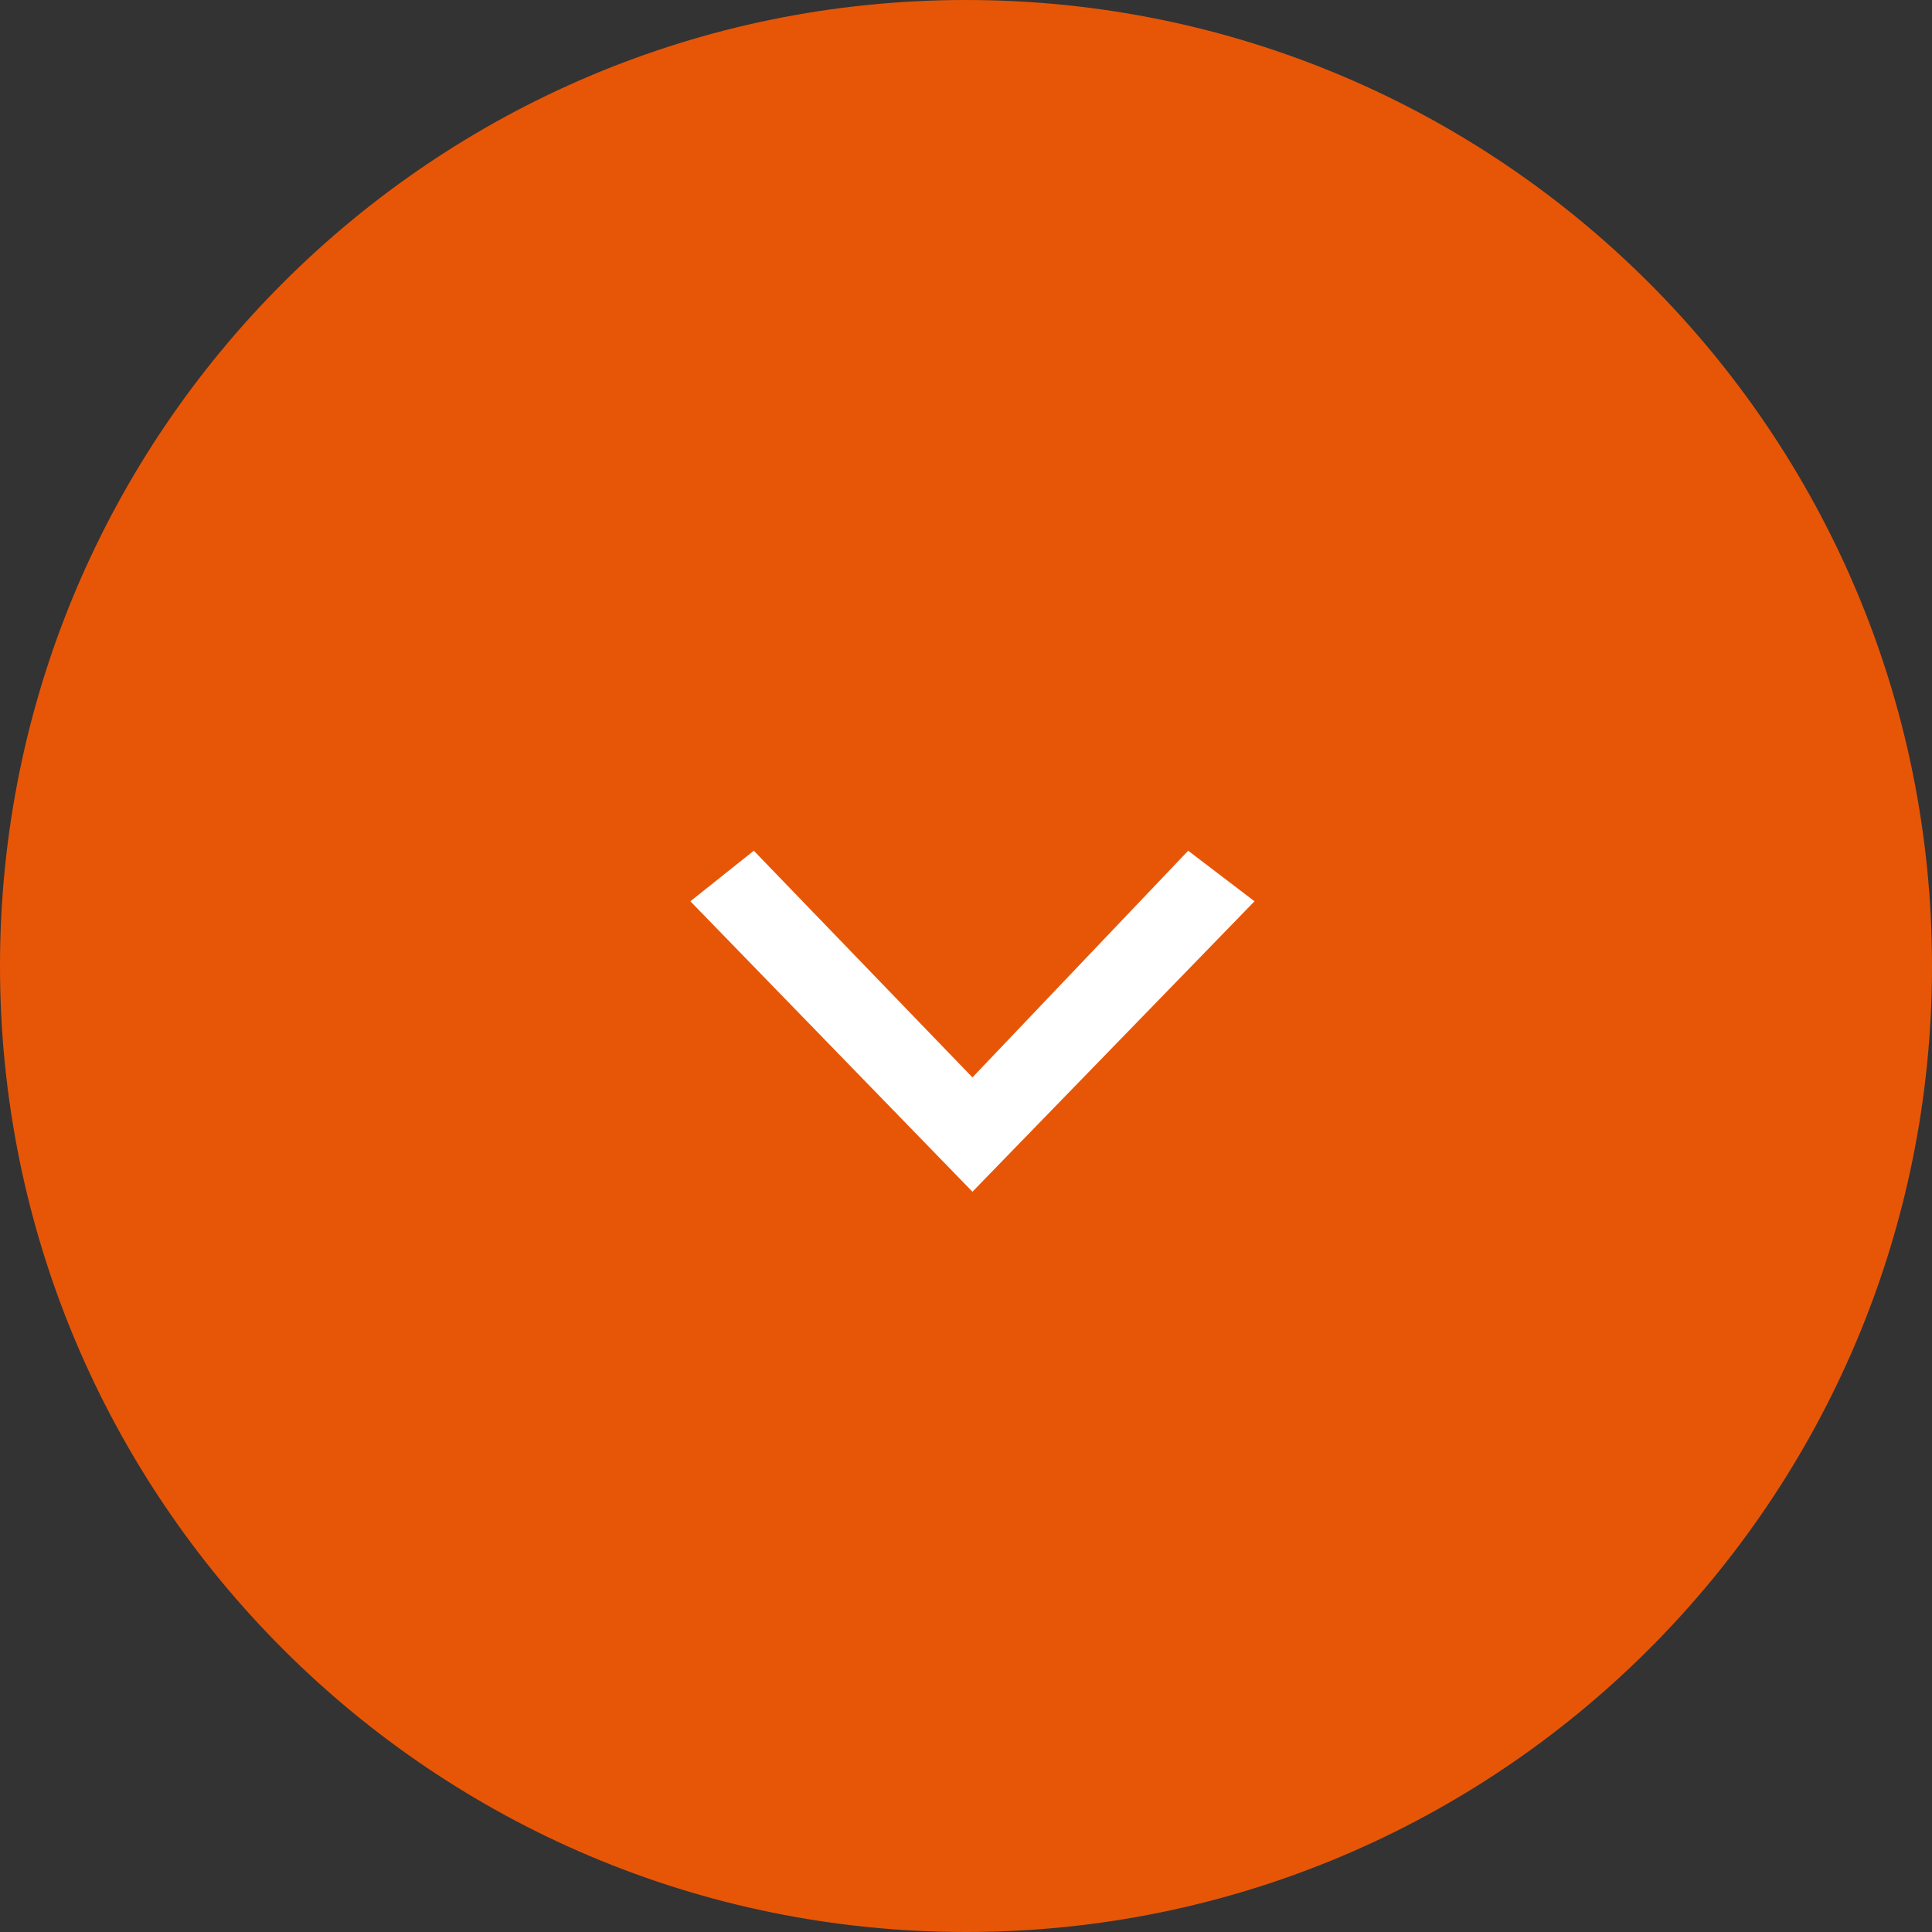 <svg height="60" viewBox="0 0 60 60" width="60" xmlns="http://www.w3.org/2000/svg"><rect x="0" y="0" width="60" height="60" fill="#333333" stroke="none"/><path d="m30 60c16.57 0 30-13.43 30-30s-13.43-30-30-30-30 13.43-30 30 13.43 30 30 30z" fill="#e75607"/><path d="m23.41 26.42-1.97 1.57 8.76 9.02 8.76-9.02-2.06-1.57-6.7 7.04z" fill="#fff"/></svg>